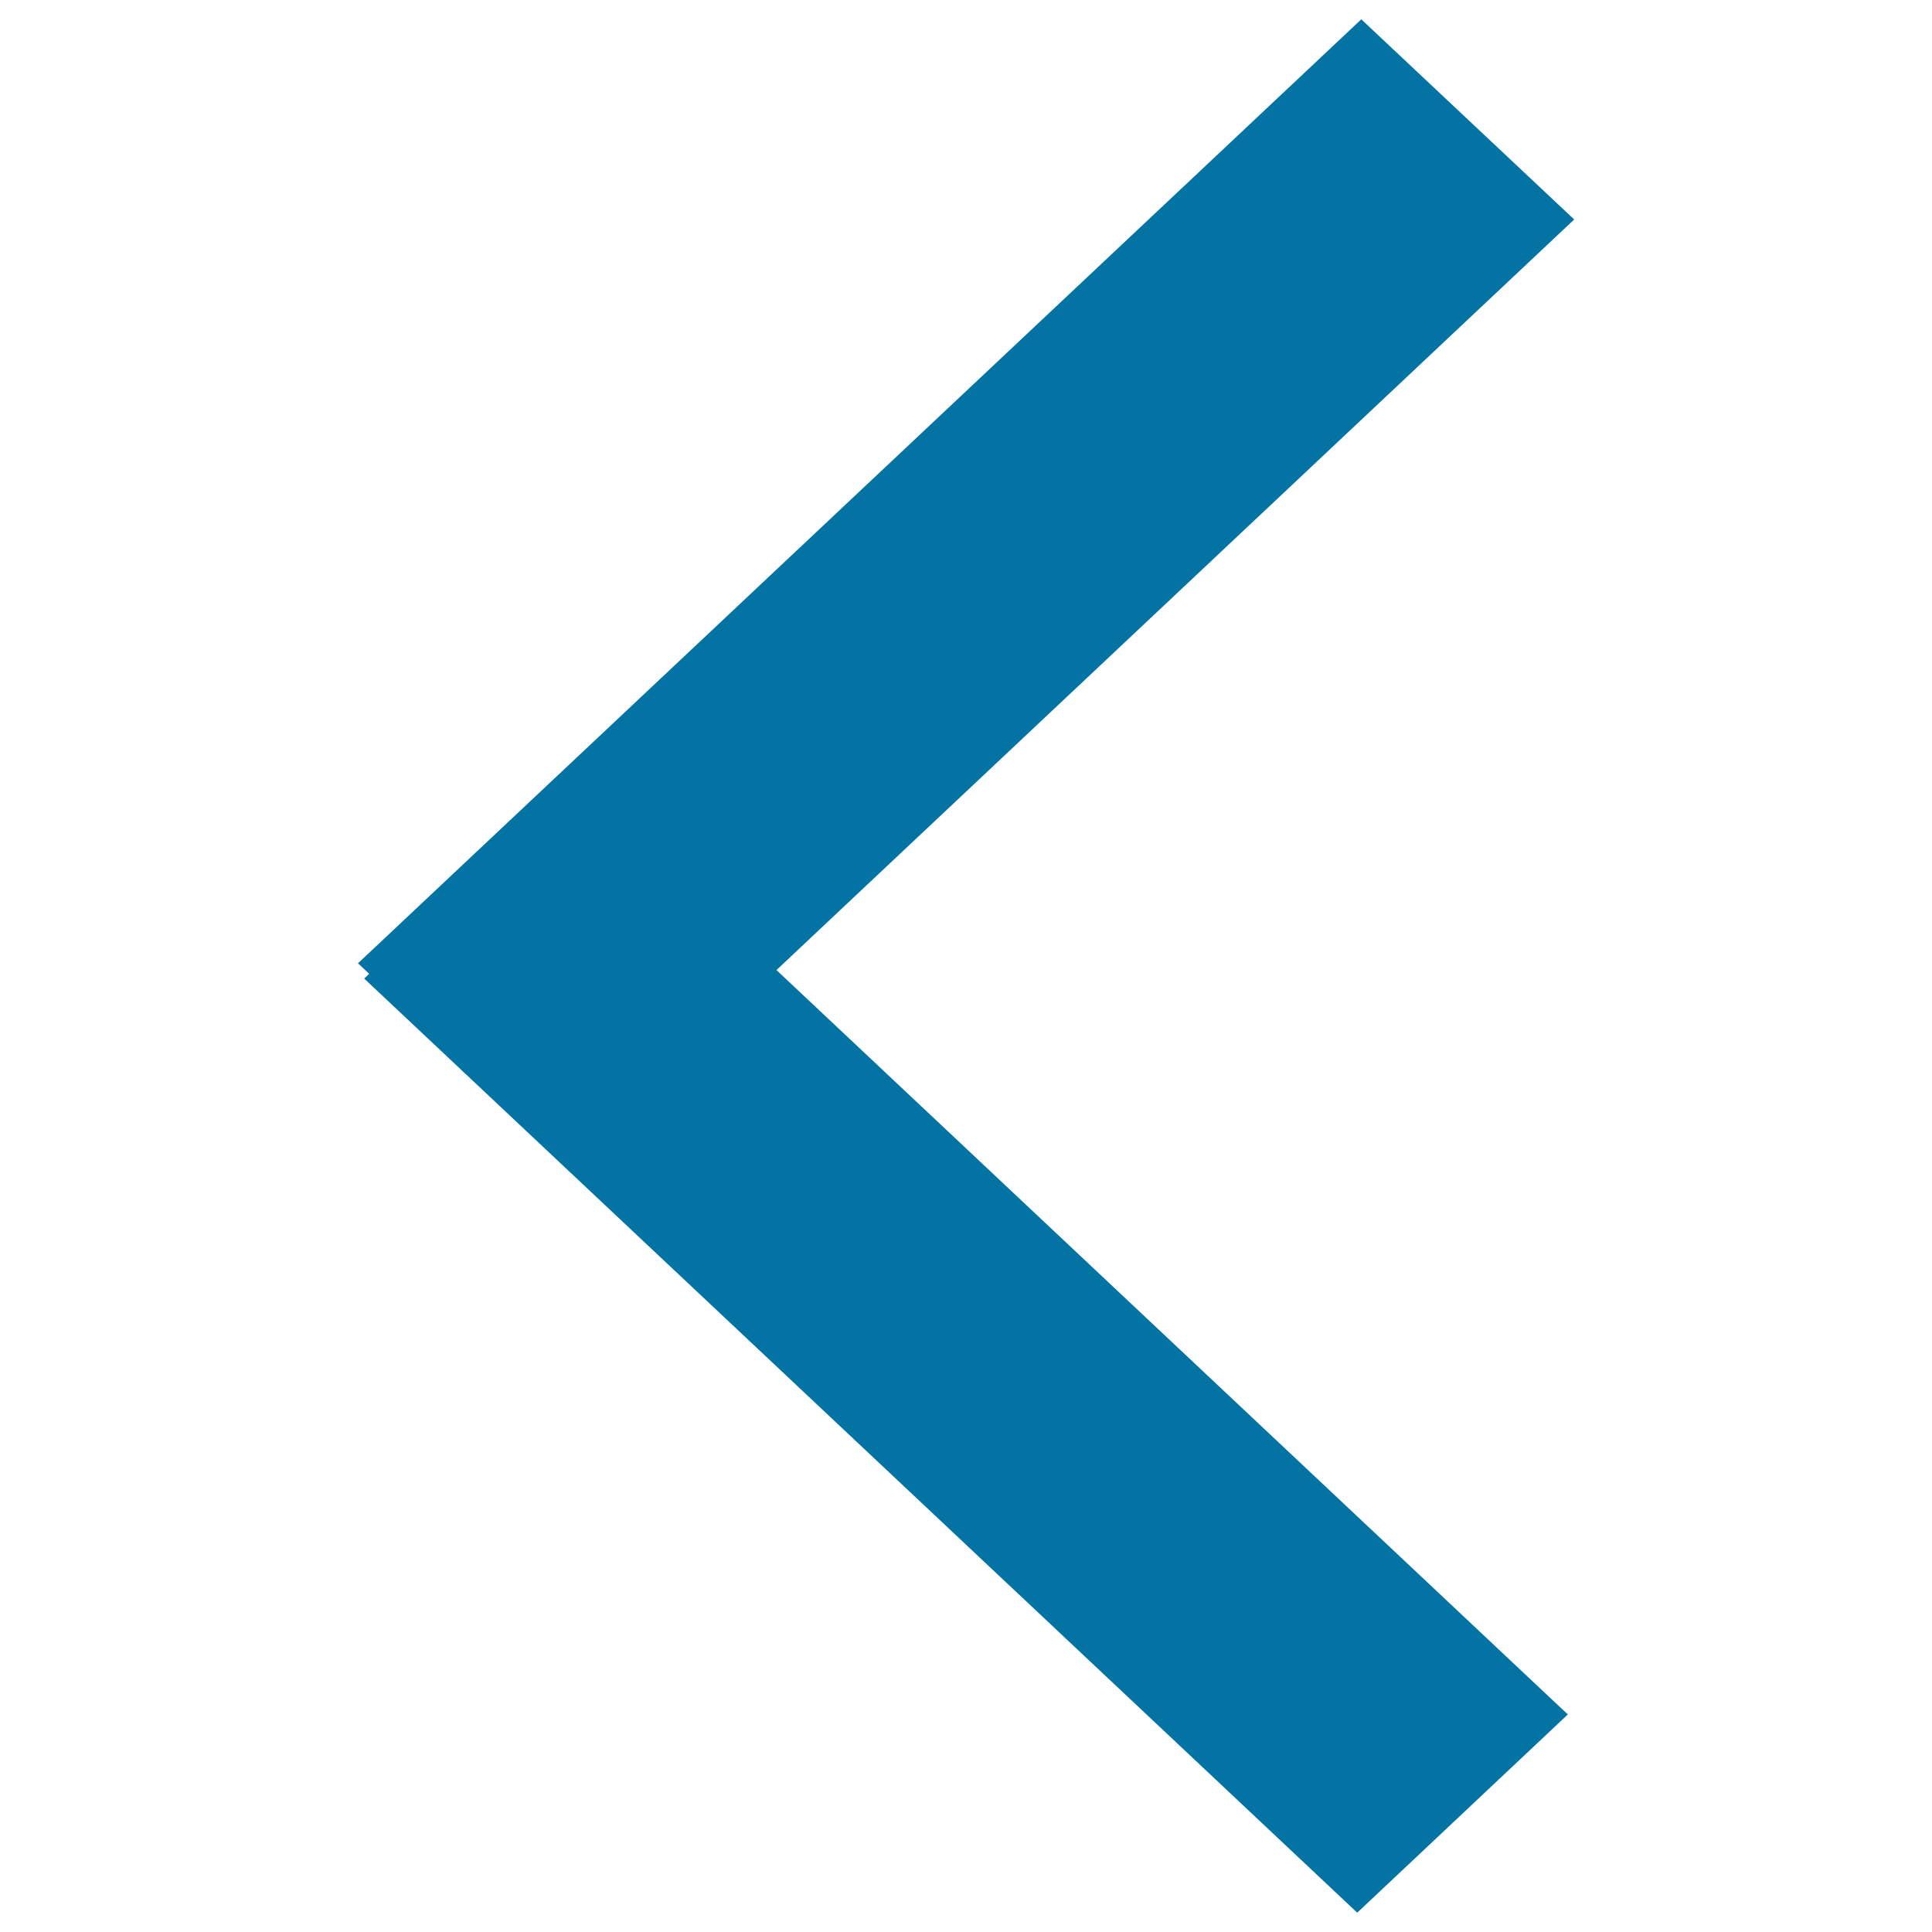 <svg xmlns="http://www.w3.org/2000/svg" viewBox="0 0 1000 1000" style="fill:#0273a2">
<title>Prev SVG icon</title>
<path d="M704.6,10l110.2,103.6L295.4,602.3L185.3,498.6L704.6,10z"/><path d="M702.5,990l109-102.6l-514-483.5l-109,102.6L702.5,990z"/>
</svg>
